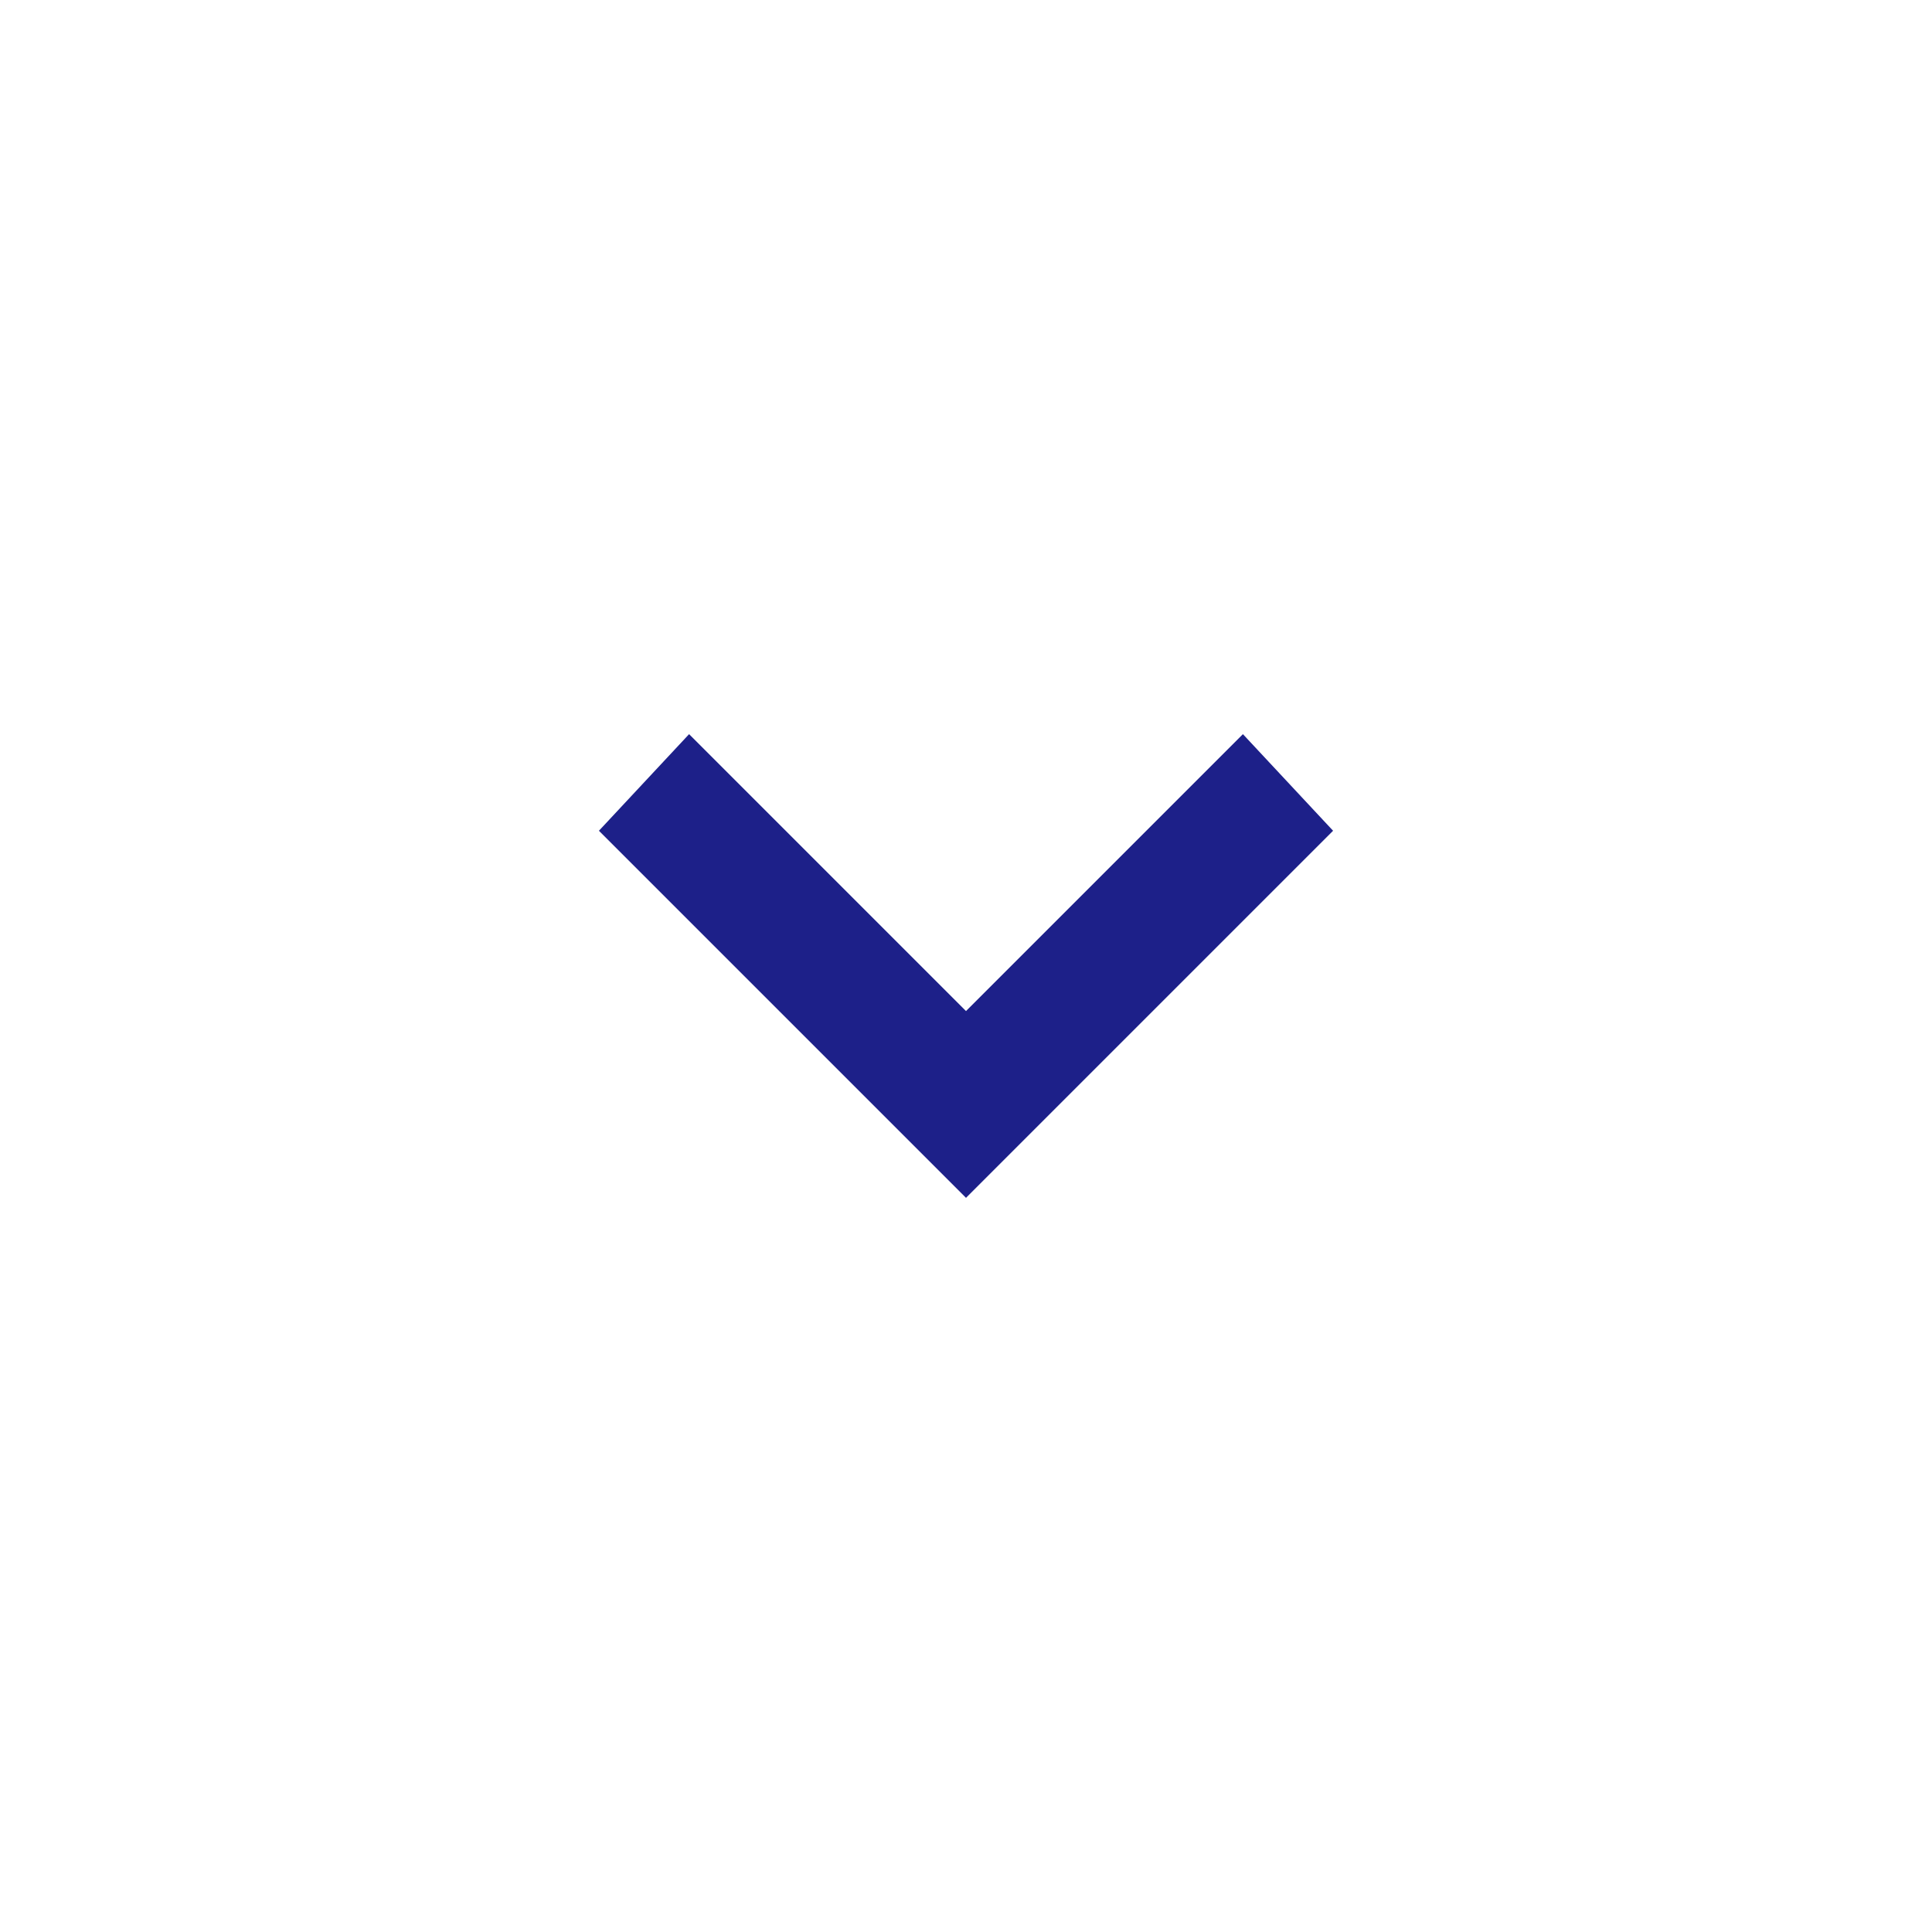 <svg xmlns="http://www.w3.org/2000/svg" viewBox="0 0 30 30">
  <defs>
    <style>
      .cls-1 {
        fill: none;
      }

      .cls-2 {
        fill: #1D2089;
      }
    </style>
  </defs>
  <g id="アイコン_下矢印" transform="translate(-1010 -2395)">
    <rect id="長方形_1003" data-name="長方形 1003" class="cls-1" width="30" height="30" transform="translate(1010 2395)"/>
    <path id="パス_217" data-name="パス 217" class="cls-2" d="M570.7,12.9,565,18.6l-5.7-5.7,1.4-1.5,4.3,4.3,4.3-4.3Z" transform="translate(460 2395)"/>
  </g>
</svg>
